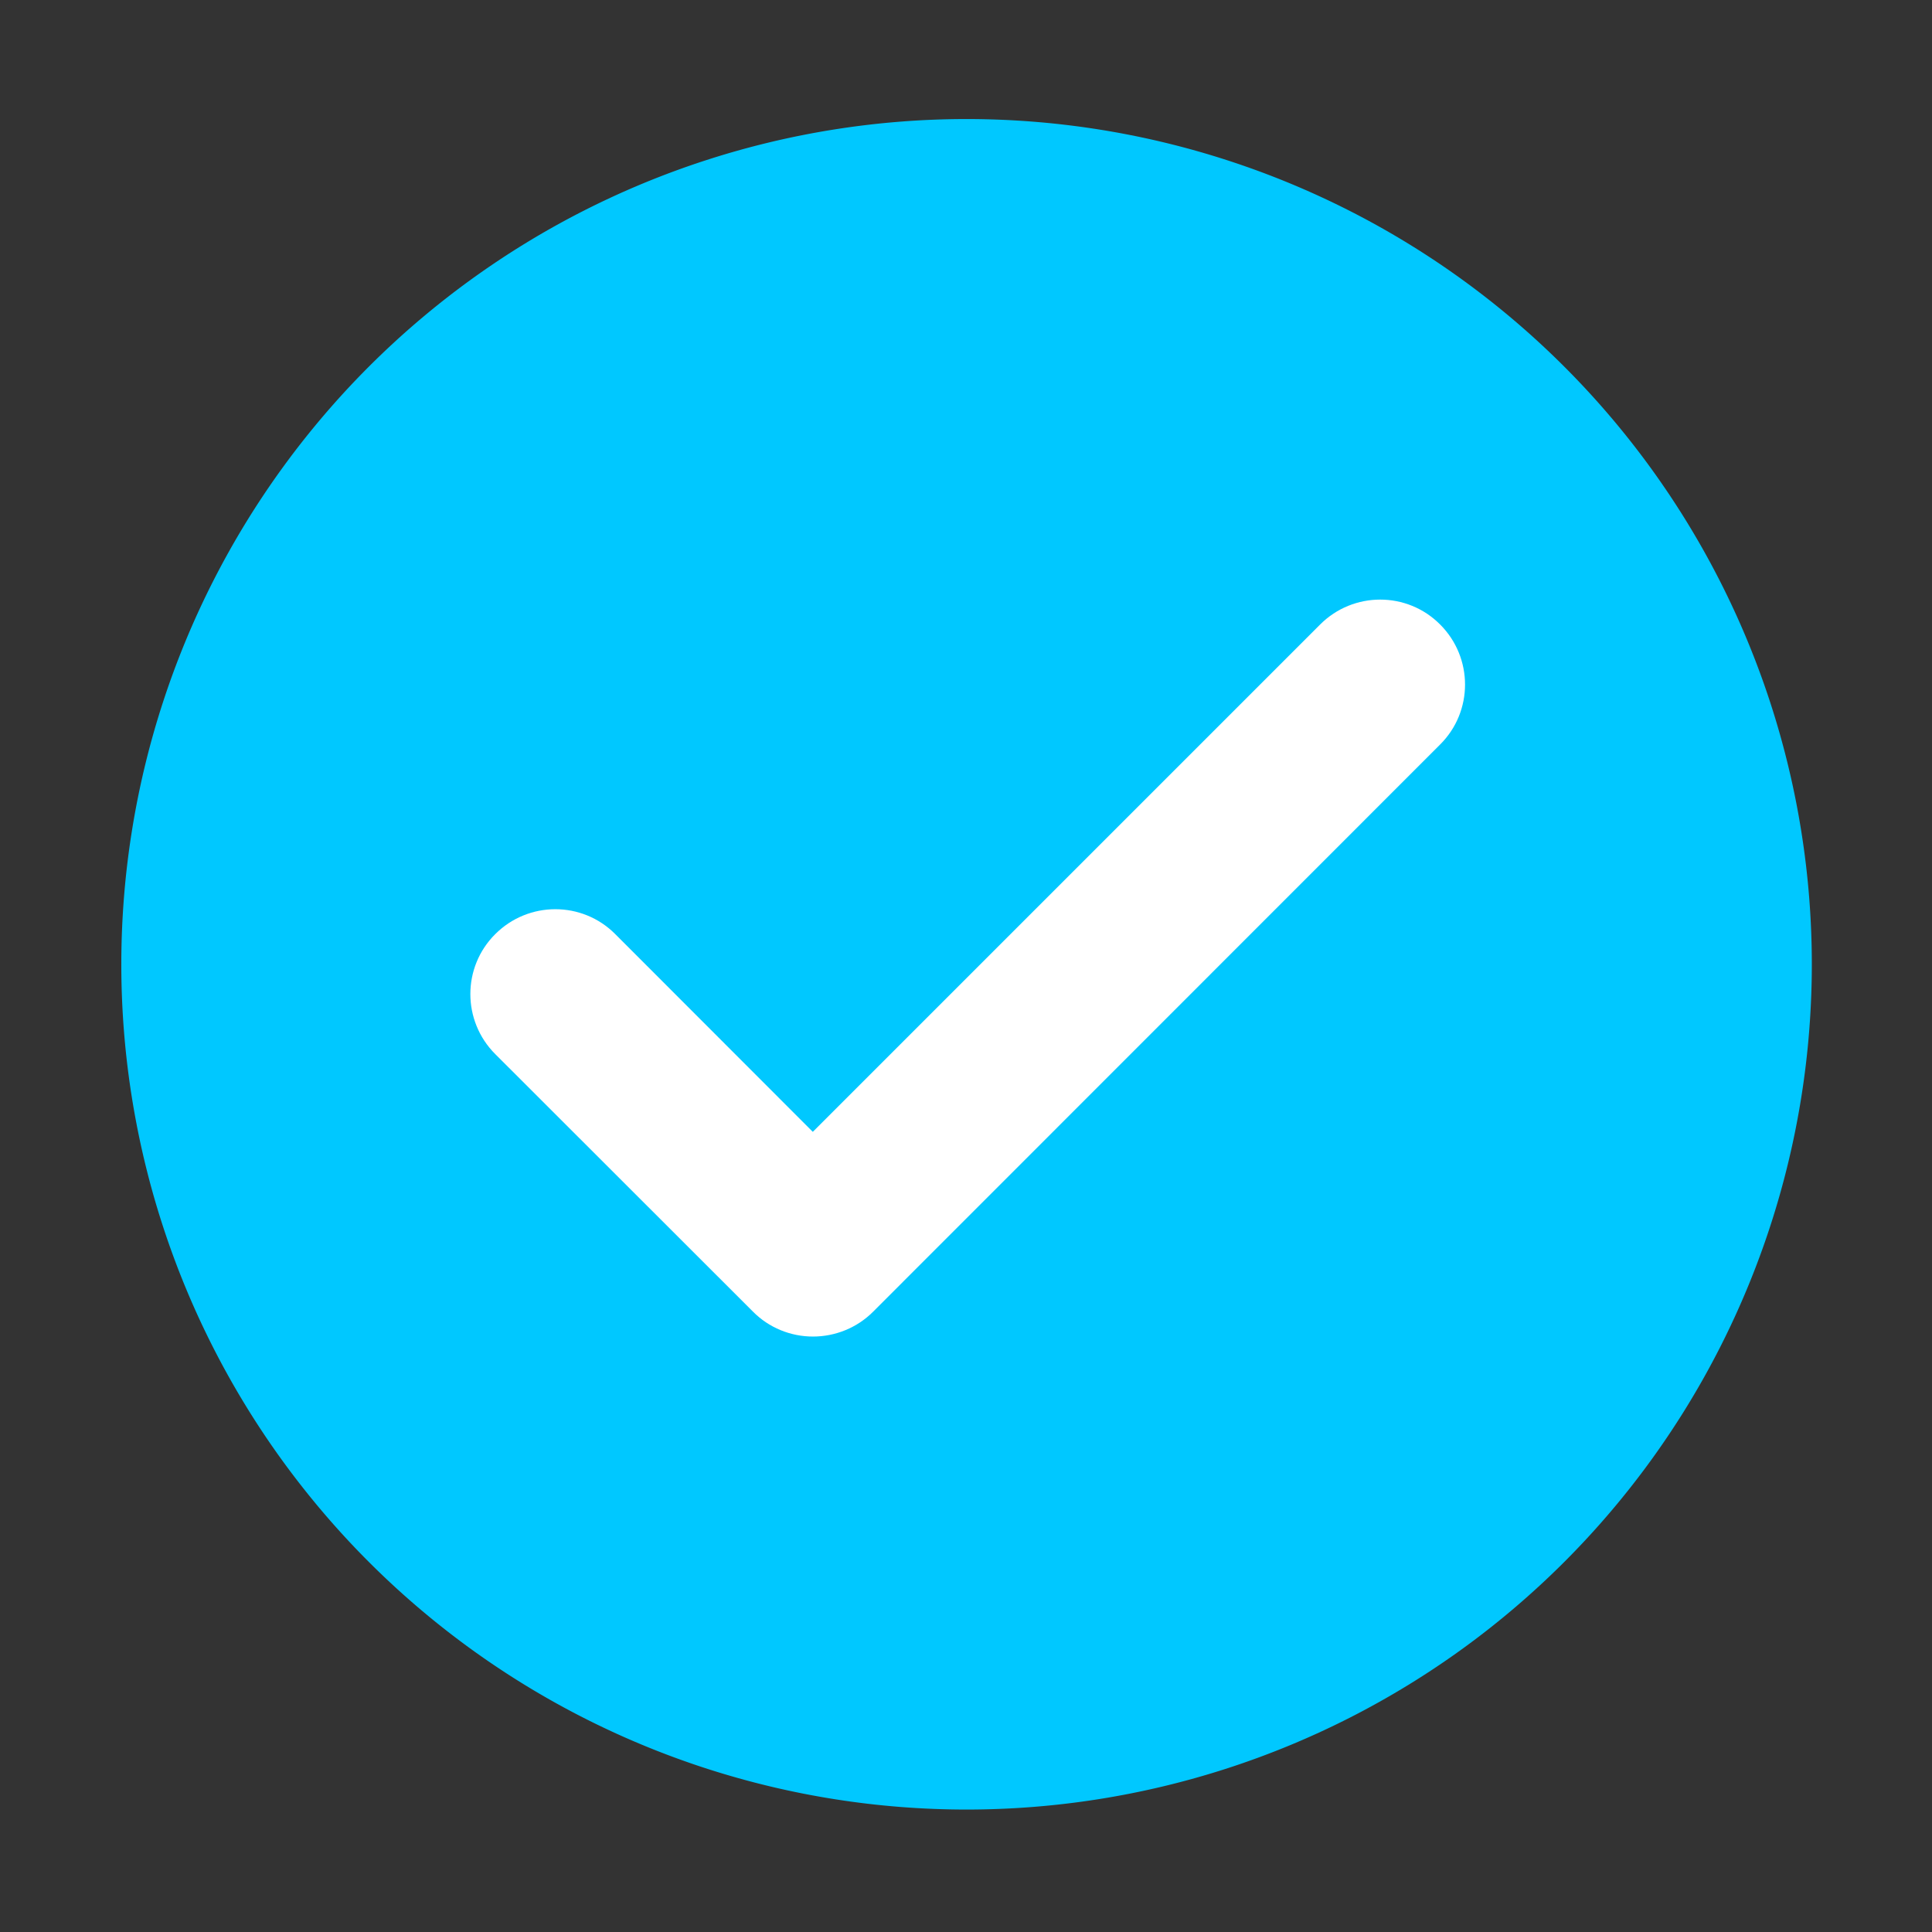 <?xml version="1.0" standalone="no"?><!DOCTYPE svg PUBLIC "-//W3C//DTD SVG 1.1//EN" "http://www.w3.org/Graphics/SVG/1.1/DTD/svg11.dtd"><svg t="1719501484073" class="icon" viewBox="0 0 1024 1024" version="1.1" xmlns="http://www.w3.org/2000/svg" p-id="4359" width="128" height="128" xmlns:xlink="http://www.w3.org/1999/xlink"><rect x="0" y="0" width="1024" height="1024" fill="#333333" stroke="none"/><path d="M512.3 511.1m-448 0a448 448 0 1 0 896 0 448 448 0 1 0-896 0Z" fill="#00c8ff" p-id="4360"></path><path d="M430.9 708.4c-11.9 0-23.4-4.7-31.8-13.2L262.5 558.7c-17.6-17.6-17.6-46.1 0-63.6 17.6-17.6 46.1-17.6 63.6 0l104.7 104.8L699.7 331c17.6-17.6 46.1-17.6 63.6 0 17.6 17.6 17.6 46.1 0 63.6L462.7 695.3c-8.4 8.4-19.9 13.1-31.8 13.1z" fill="#ffffff" p-id="4361" data-spm-anchor-id="a313x.search_index.0.i3.135a3a812lNNOq" class="selected"></path></svg>